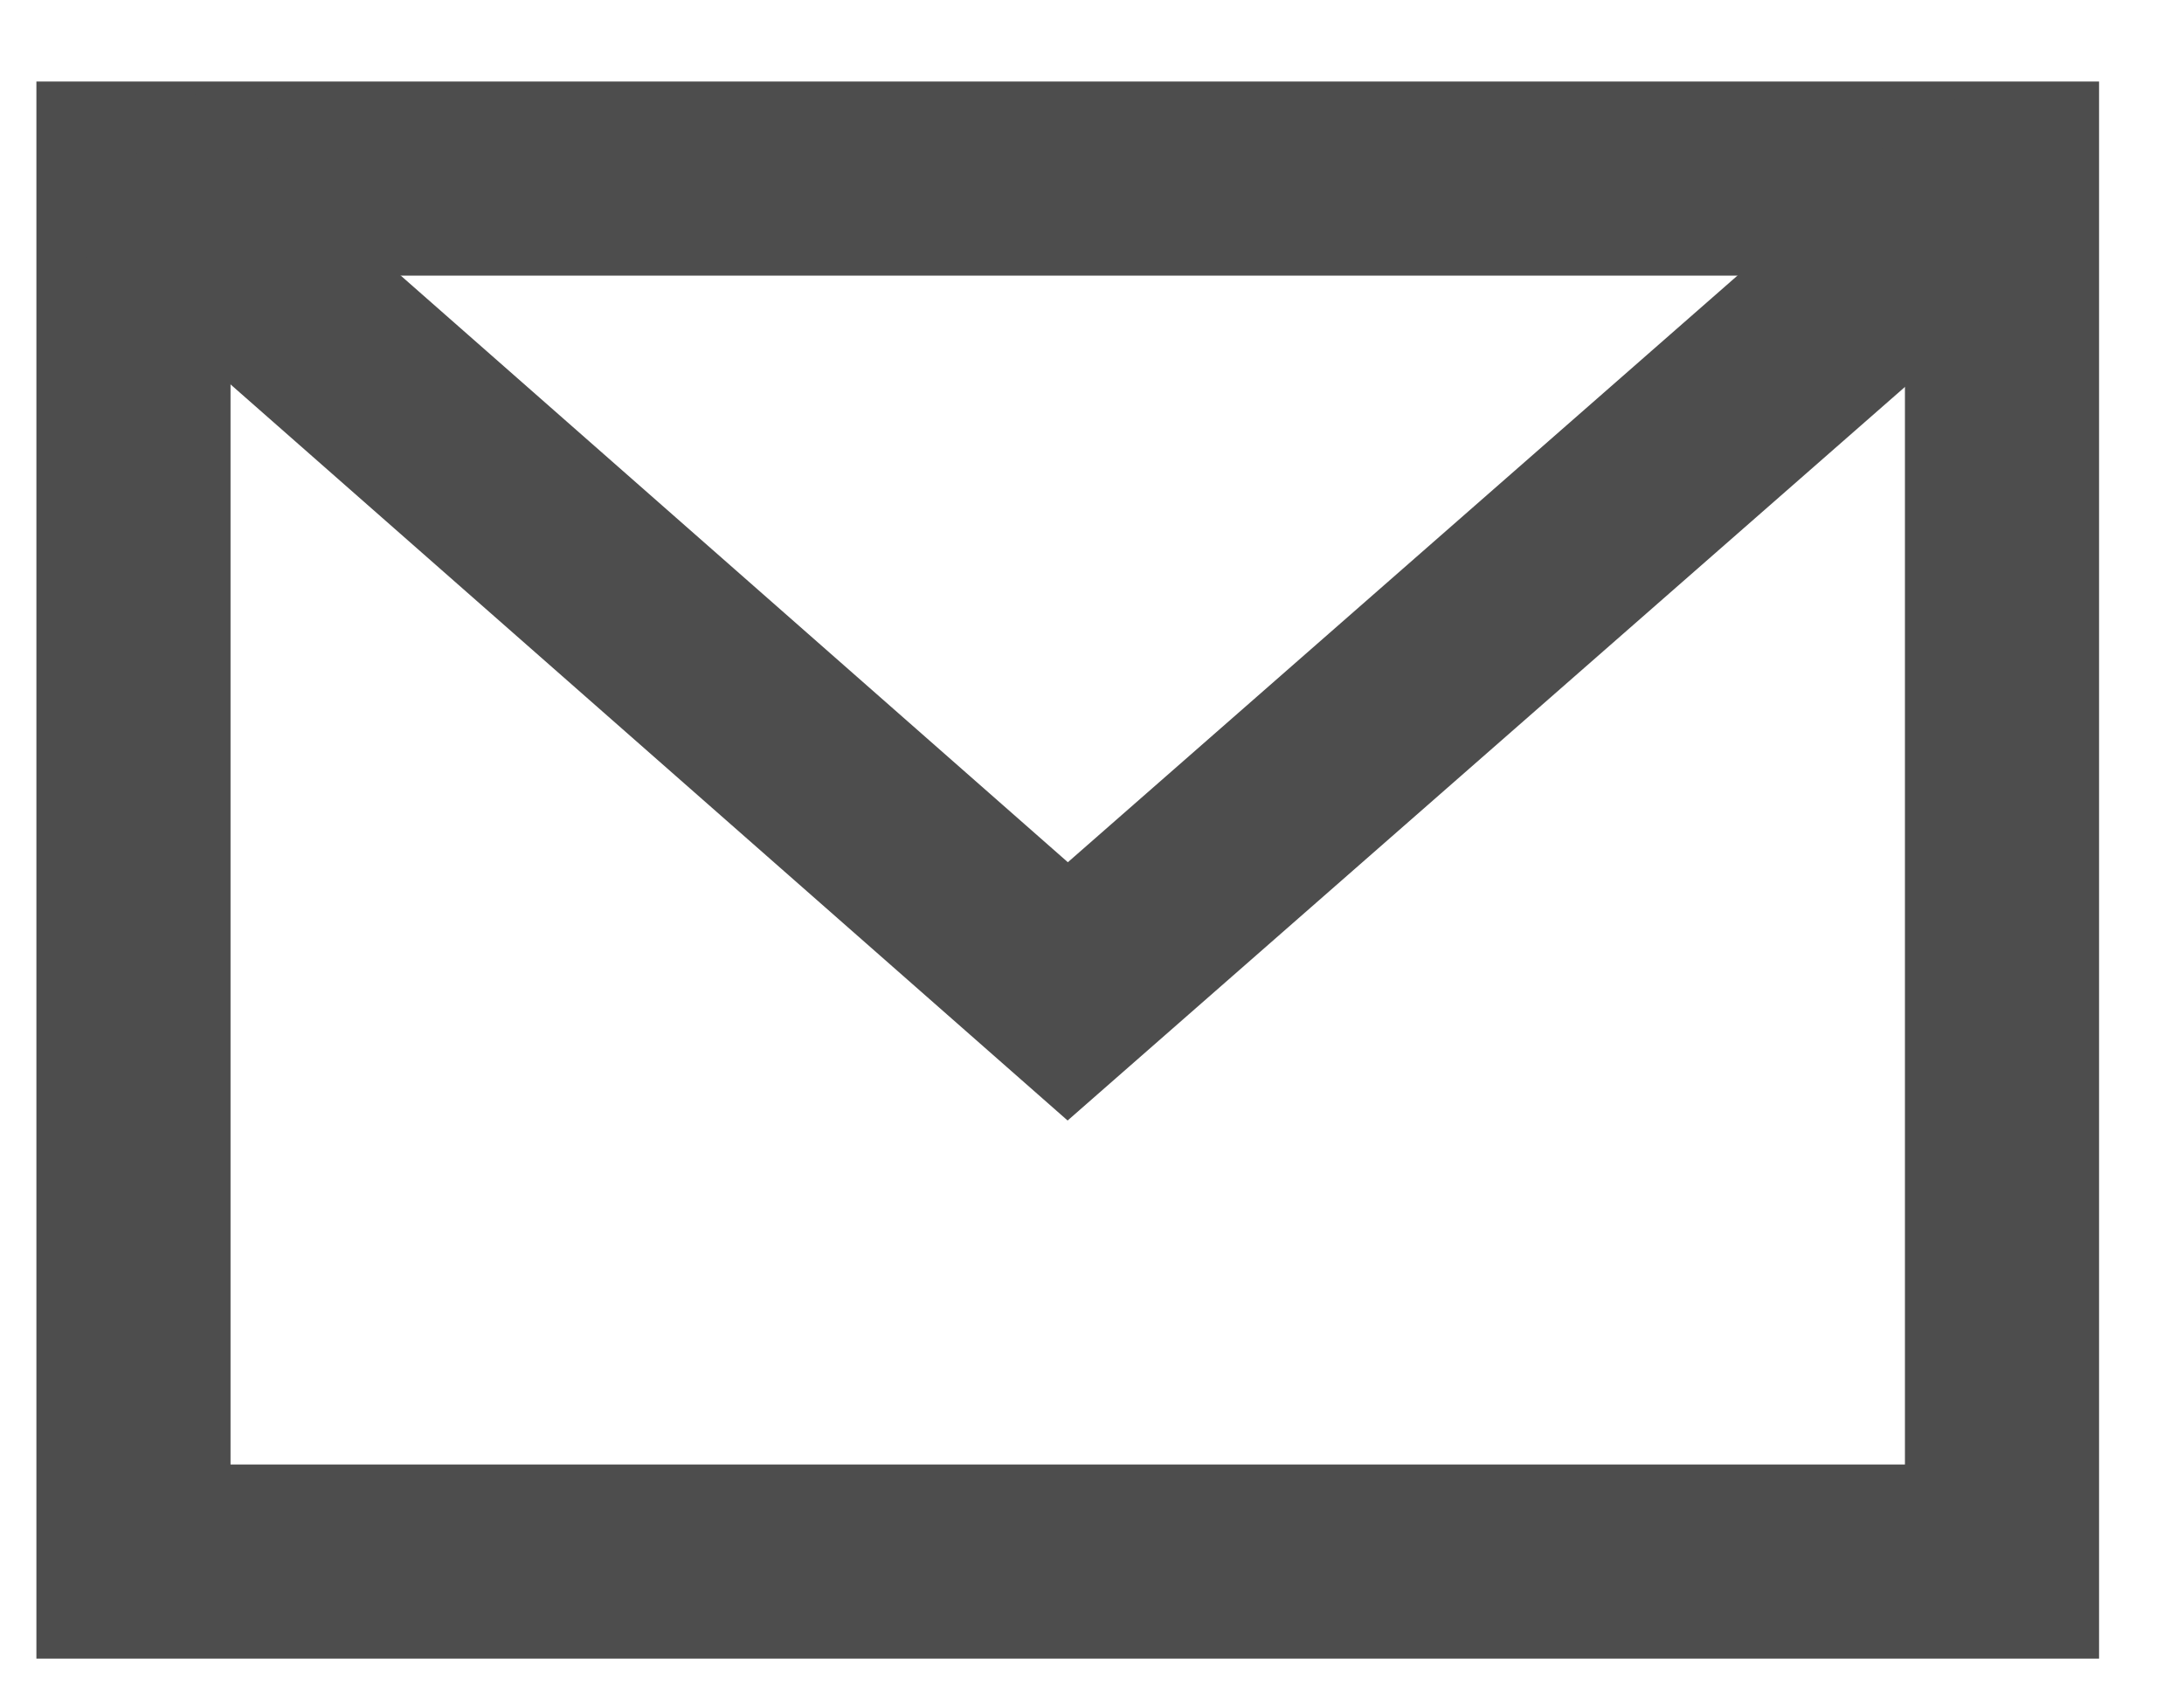 <svg fill="none" height="14" viewBox="0 0 18 14" width="18" xmlns="http://www.w3.org/2000/svg"><g stroke="#4d4d4d" stroke-width="1.6"><path d="m1.1 1.472h15.4v11.4h-15.4z"/><path d="m1.048 1.354 7.752 6.818 7.781-6.818"/></g></svg>